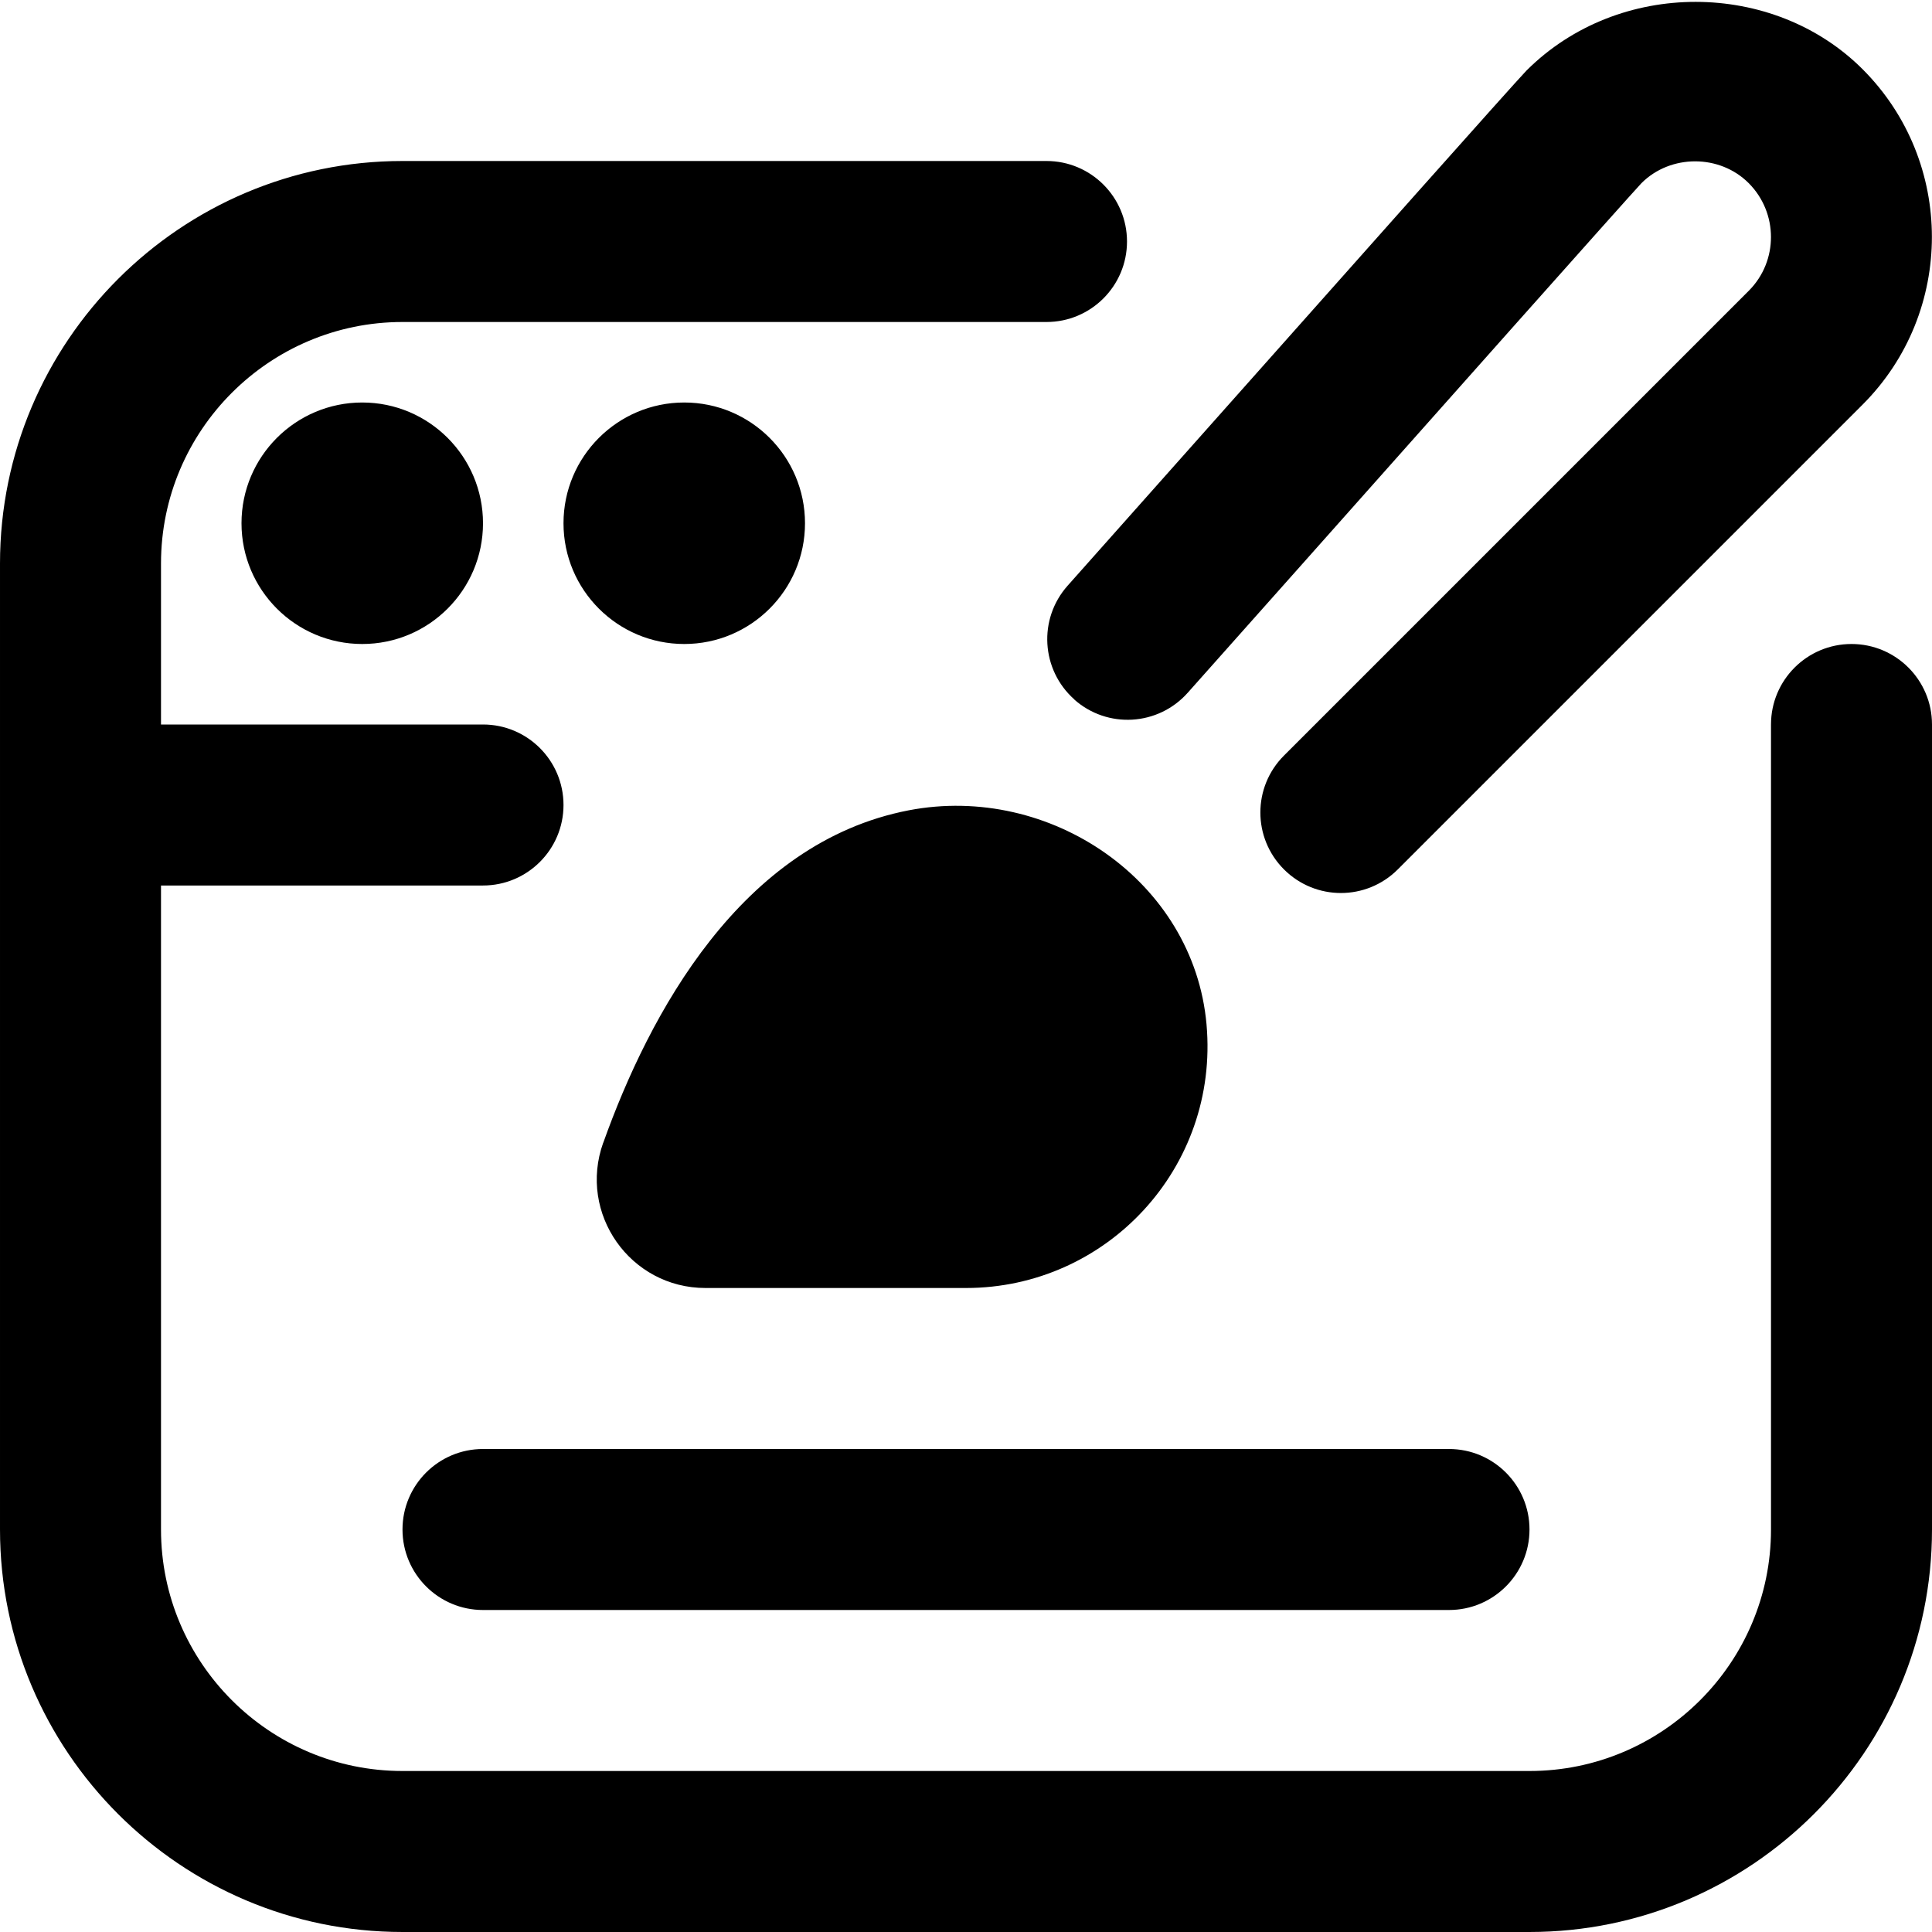 <?xml version="1.0" encoding="UTF-8"?> <svg xmlns="http://www.w3.org/2000/svg" id="Layer_1" viewBox="0 0 24 24" data-name="Layer 1"><path d="m6 18h12c.552 0 1 .448 1 1s-.448 1-1 1h-12c-.552 0-1-.448-1-1s.448-1 1-1zm1.493-3.804c-.314.88.336 1.804 1.271 1.804h3.236c1.747 0 3.146-1.493 2.988-3.274s-1.944-2.997-3.699-2.66c-2.087.402-3.226 2.535-3.795 4.13zm-4.493-7.696c0 .828.672 1.5 1.5 1.5s1.5-.672 1.5-1.5-.672-1.5-1.5-1.5-1.5.672-1.5 1.5zm5.5-1.5c-.828 0-1.5.672-1.5 1.5s.672 1.5 1.5 1.5 1.5-.672 1.5-1.5-.672-1.5-1.5-1.5zm14.5 3c-.552 0-1 .448-1 1v10c0 1.654-1.346 3-3 3h-14c-1.654 0-3-1.346-3-3v-8h4c.552 0 1-.448 1-1s-.448-1-1-1h-4v-2c0-1.654 1.346-3 3-3h8c.552 0 1-.448 1-1s-.448-1-1-1h-8c-2.757 0-5 2.243-5 5v12c0 2.757 2.243 5 5 5h14c2.757 0 5-2.243 5-5v-10c0-.552-.448-1-1-1zm-9.657.688c.413.368 1.044.331 1.412-.083l1.404-1.578c1.523-1.714 4.072-4.582 4.232-4.752.362-.362.973-.36 1.332 0 .368.369.369.968.002 1.336l-5.775 5.775c-.391.391-.391 1.023 0 1.414s1.023.391 1.414 0l5.776-5.776c1.145-1.147 1.145-3.015 0-4.162-1.107-1.11-3.031-1.132-4.179.016-.171.179-2.047 2.289-4.328 4.856l-1.371 1.542c-.367.413-.33 1.044.083 1.412z"></path></svg> 